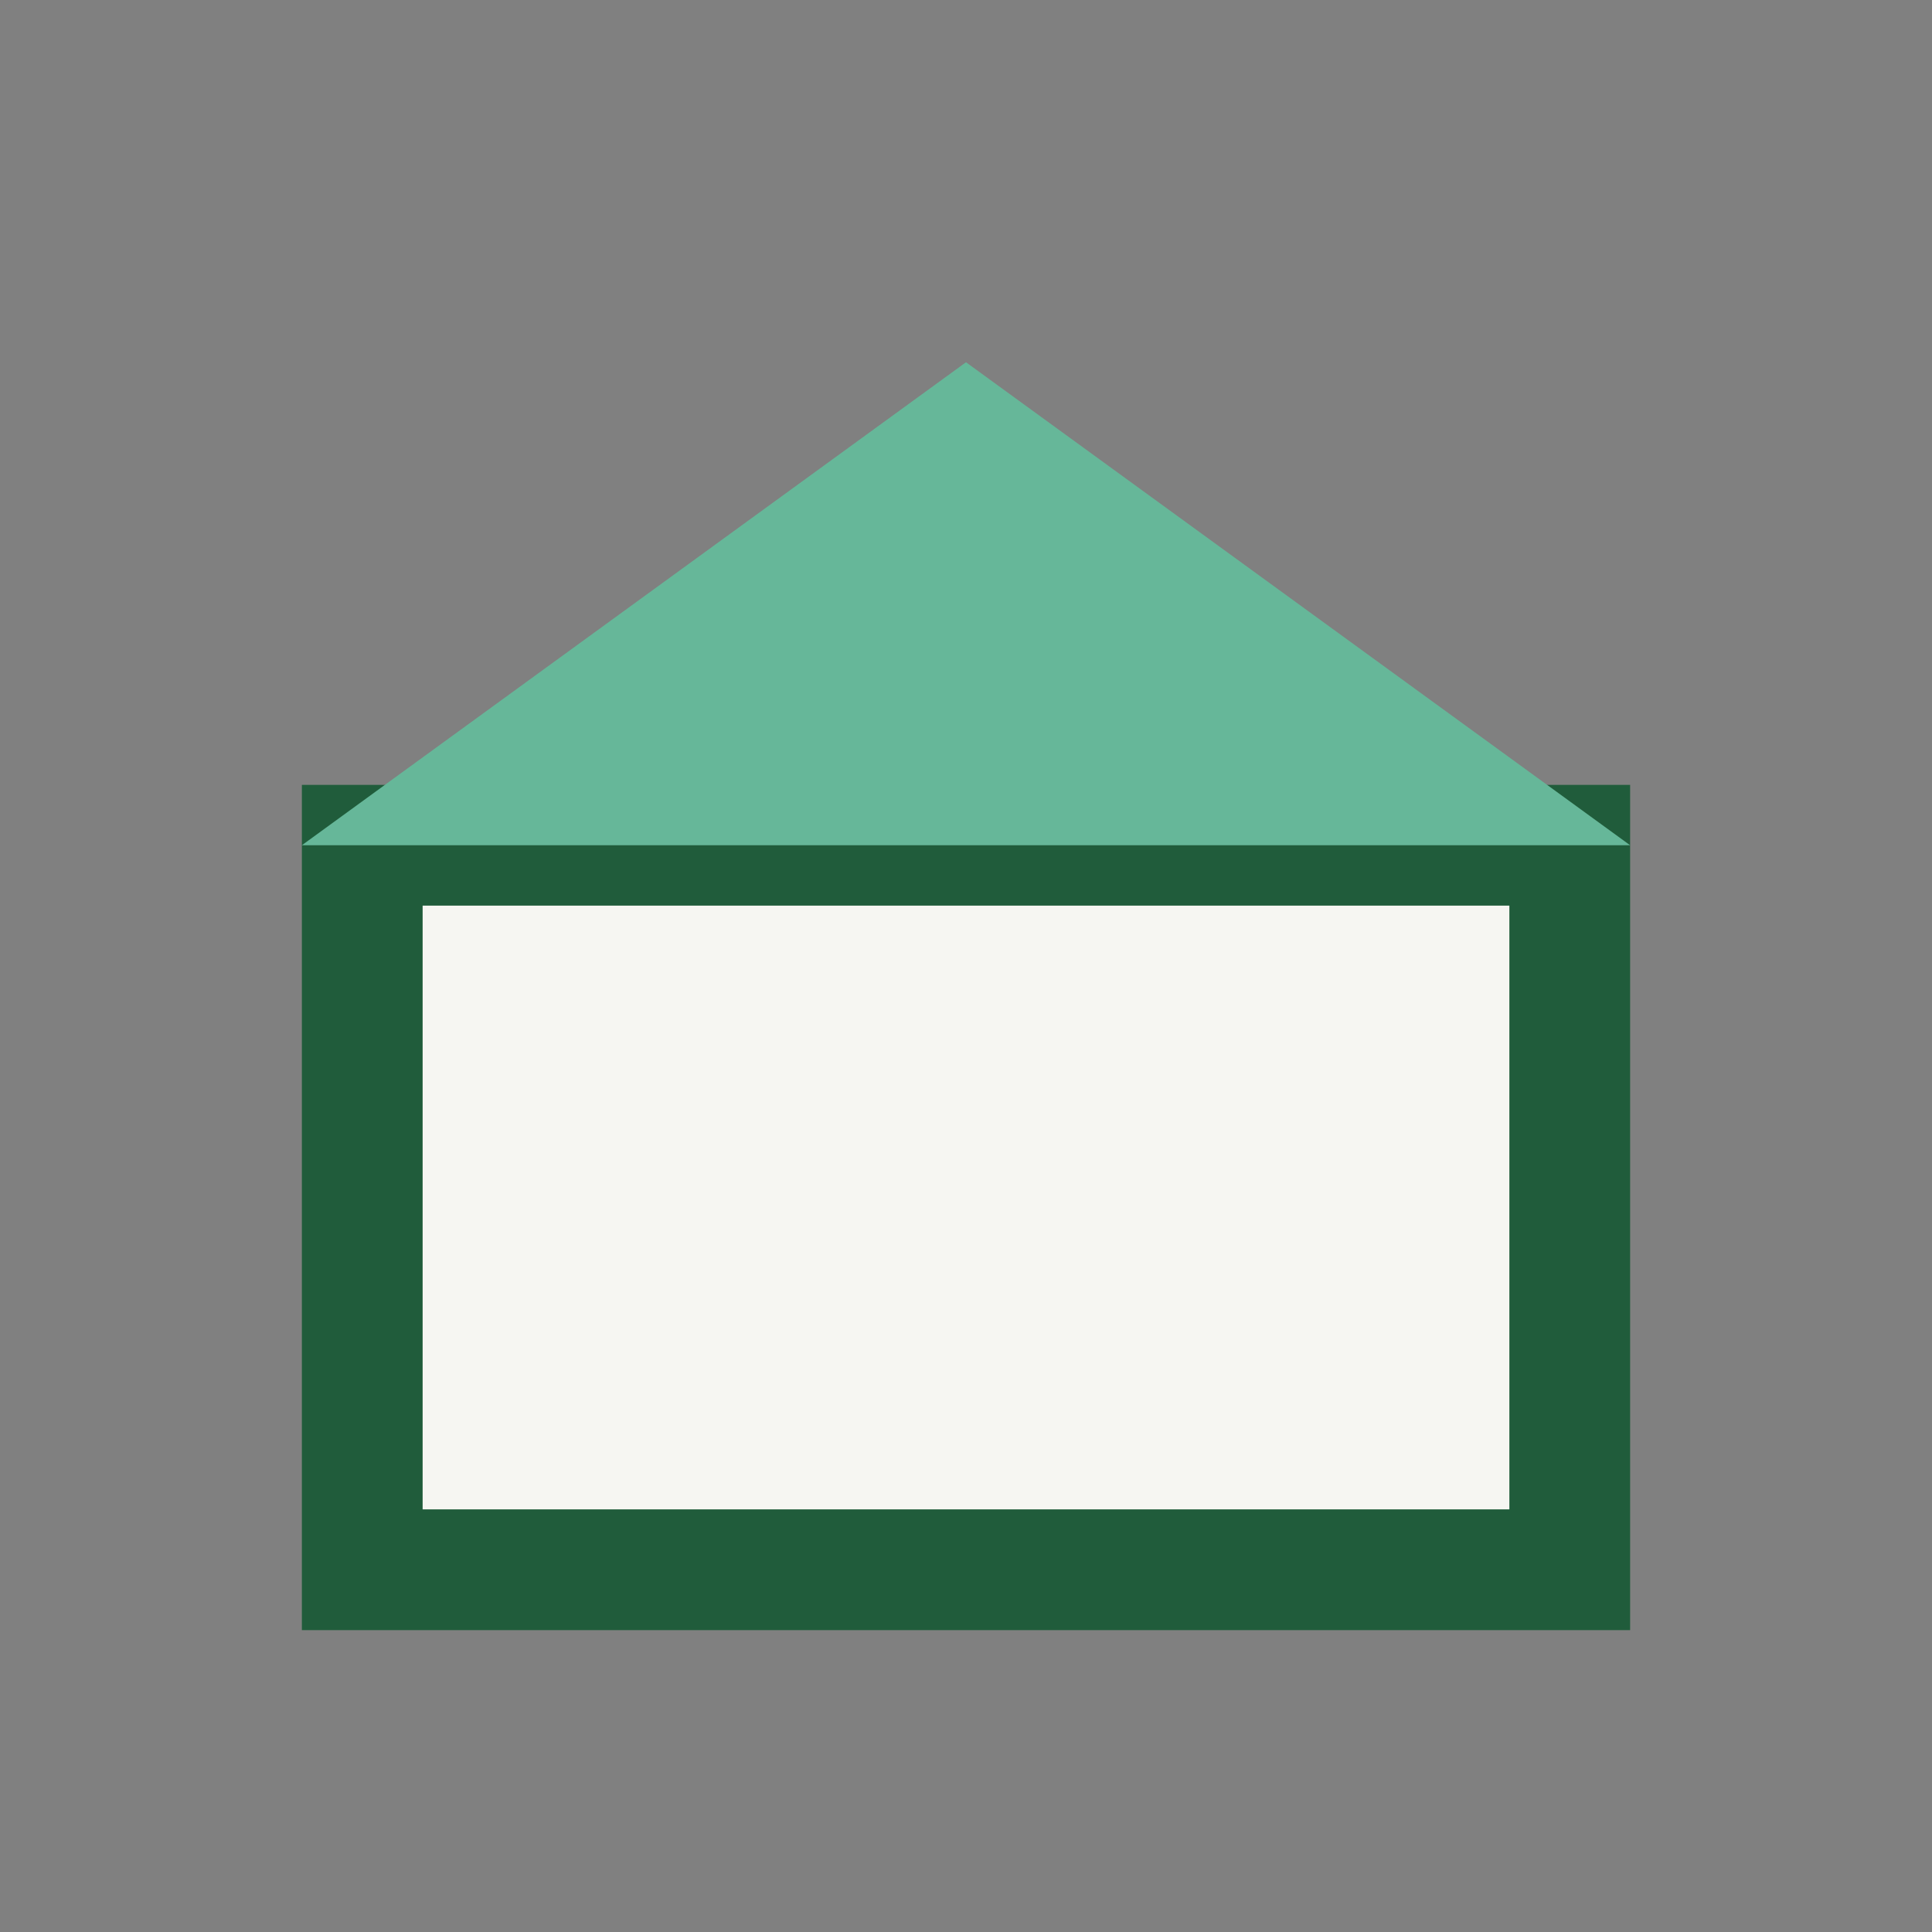 <?xml version="1.0" encoding="UTF-8"?>
<svg xmlns="http://www.w3.org/2000/svg" width="32" height="32" viewBox="0 0 32 32"><rect x="0" y="0" width="32" height="32" fill="#808080" stroke="none"/><rect x="6" y="14" width="20" height="12" fill="#F6F6F2" stroke="#205C3B" stroke-width="2"/><polygon points="16,6 27,14 5,14" fill="#66B799"/></svg>